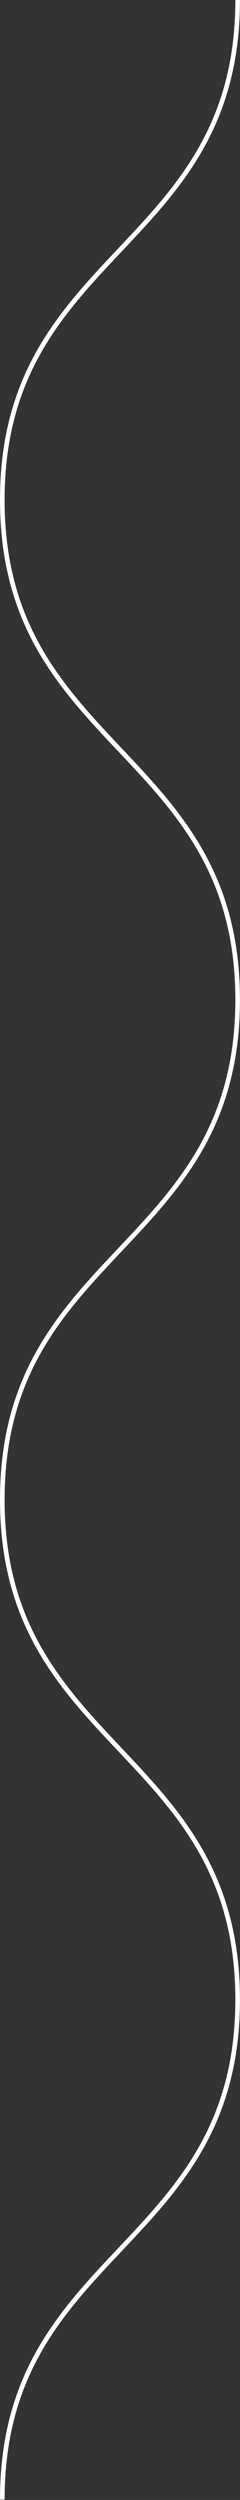 <svg xmlns="http://www.w3.org/2000/svg" width="104px" height="1081px" viewBox="0 0 104 1081" fill="none" aria-hidden="true"><rect x="0" y="0" width="104" height="1081" fill="#333333" stroke="none"/><defs><linearGradient class="cerosgradient" data-cerosgradient="true" id="CerosGradient_id20f22c148" gradientUnits="userSpaceOnUse" x1="50%" y1="100%" x2="50%" y2="0%"><stop offset="0%" stop-color="#d1d1d1"/><stop offset="100%" stop-color="#d1d1d1"/></linearGradient><linearGradient/></defs>
<path d="M1 1080.84C1 972.75 102.98 972.75 102.98 864.67C102.98 756.59 1 756.57 1 648.48C1 540.39 102.98 540.4 102.98 432.32C102.98 324.24 1 324.24 1 216.16C1 108.08 102.98 108.08 102.98 0" stroke="white" stroke-width="2" stroke-miterlimit="10"/>
</svg>